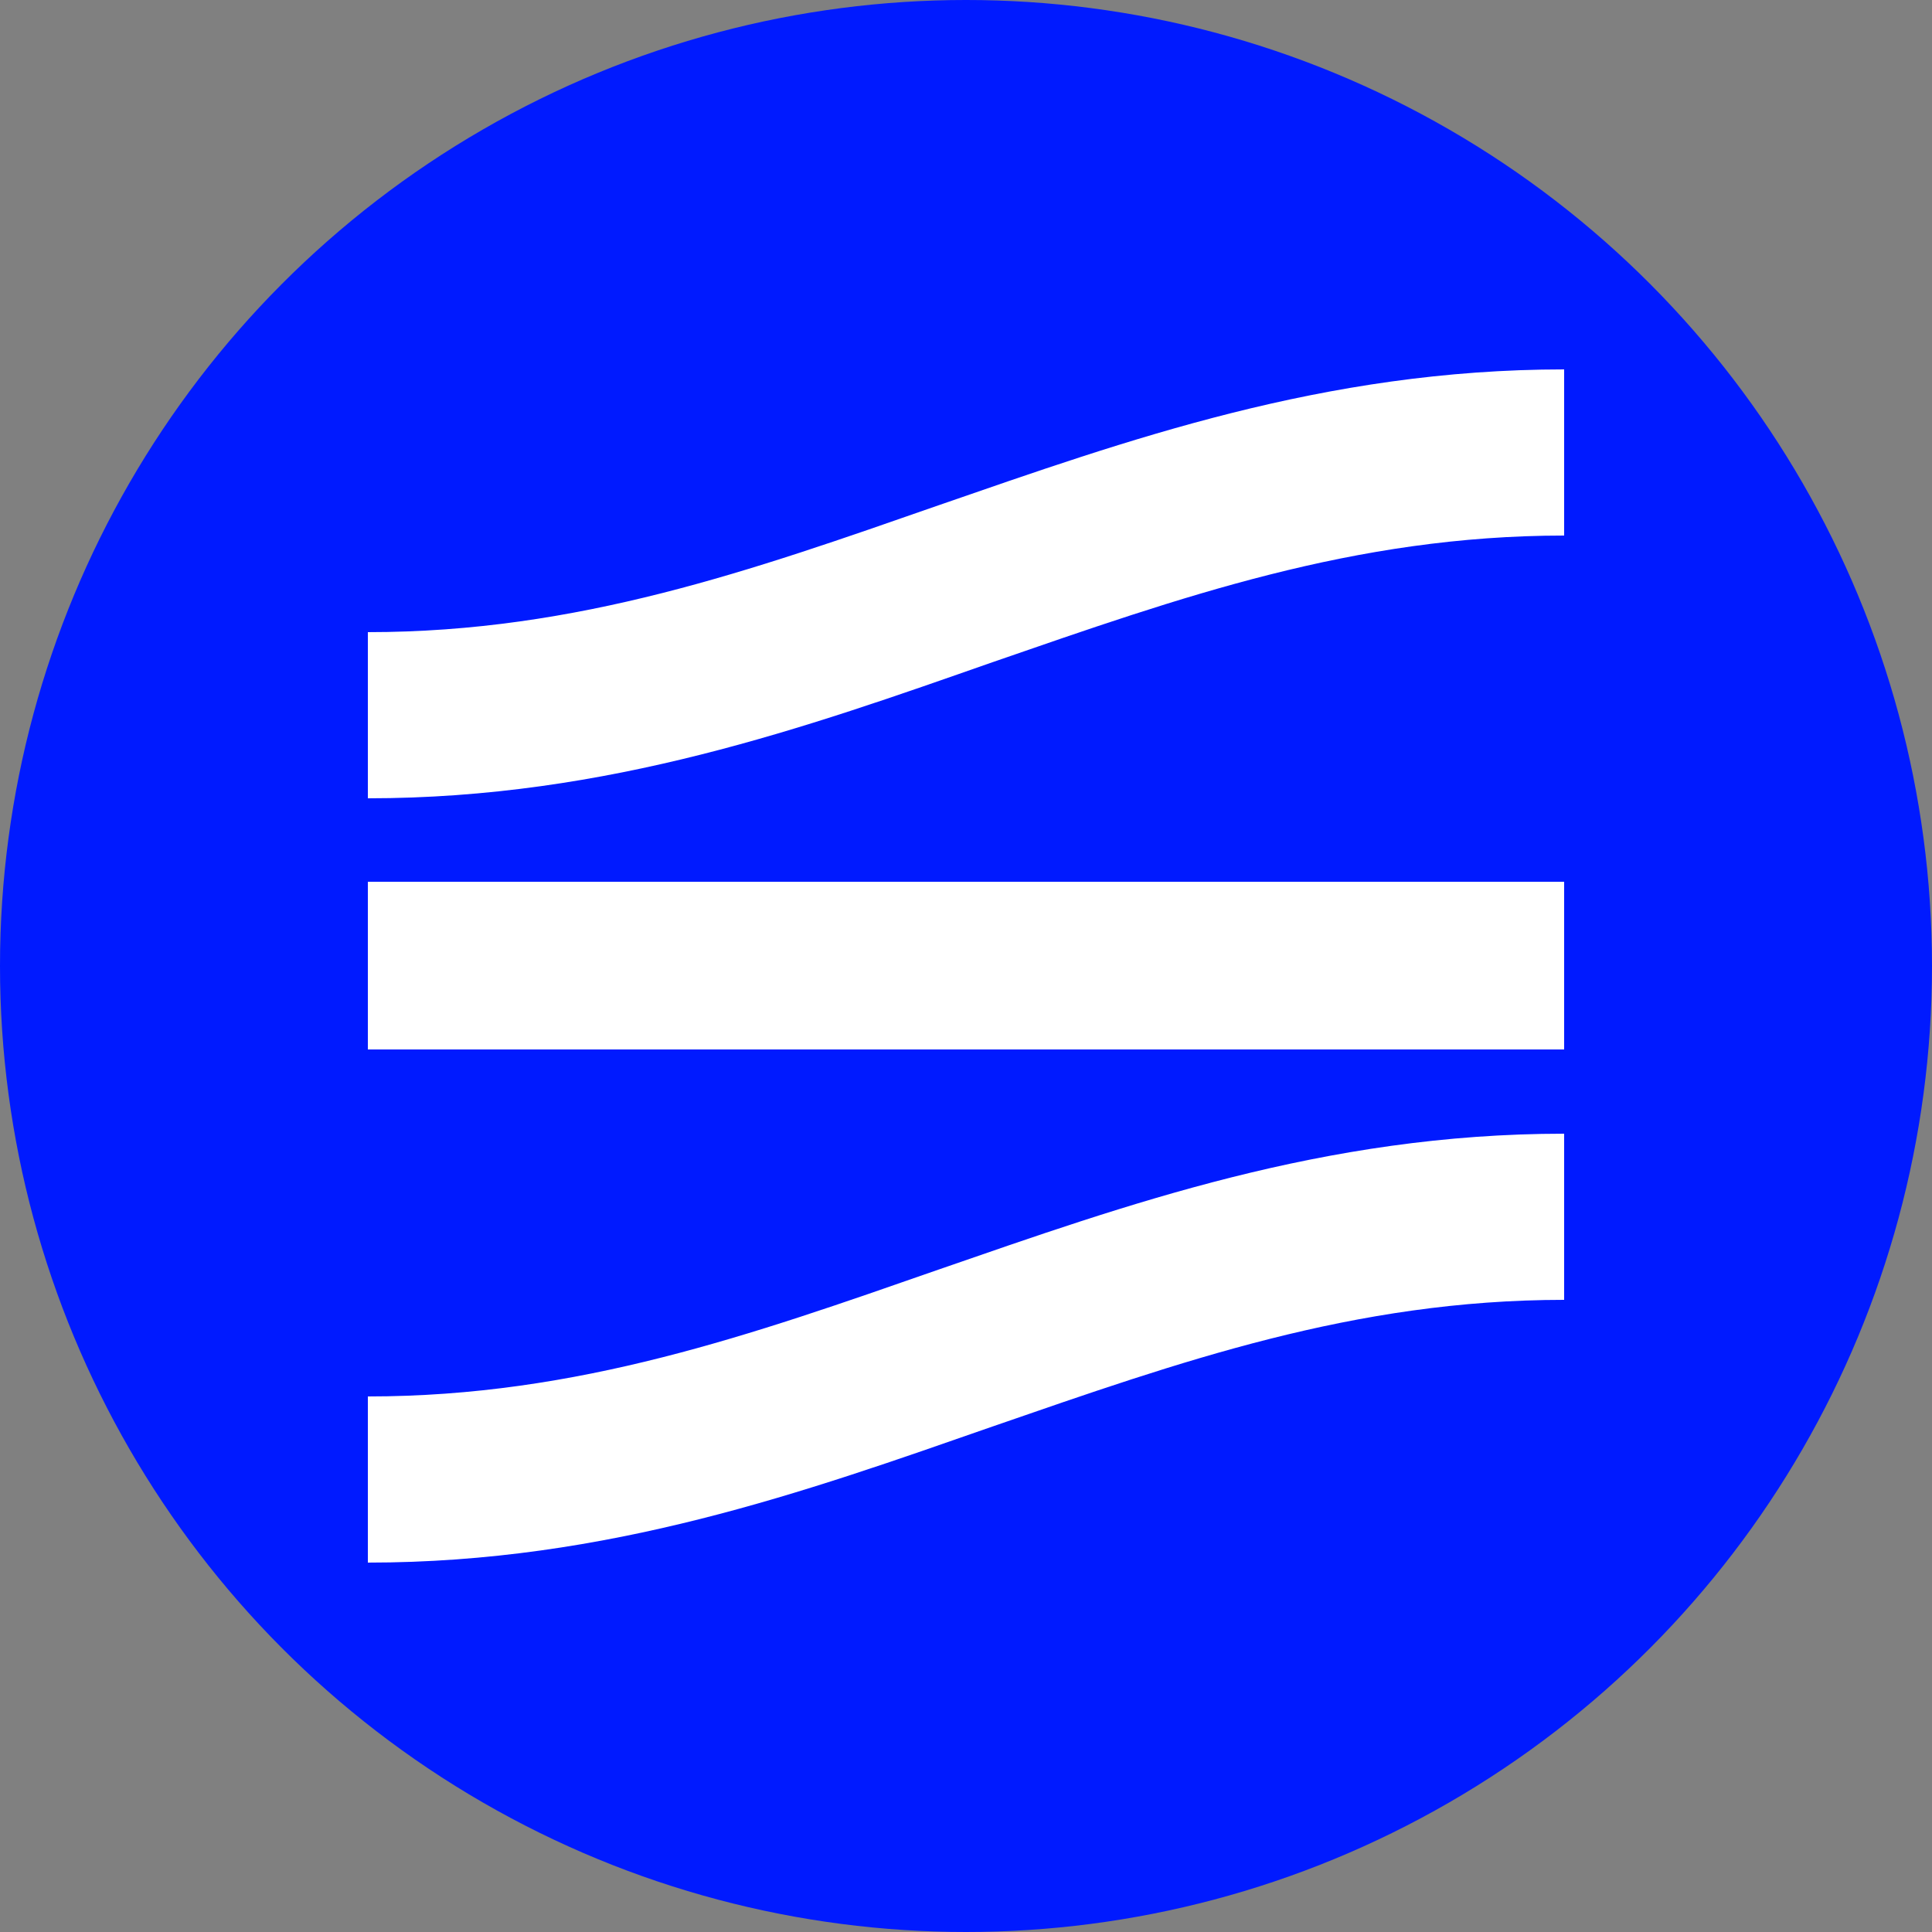 <?xml version="1.0" encoding="UTF-8"?>
<svg xmlns="http://www.w3.org/2000/svg" version="1.1" viewBox="0 0 250 250">
  <rect x="0" y="0" width="250" height="250" fill="#808080" stroke="none"/>
  <defs>
    <style>
      .cls-1 {
        fill: #fff;
      }

      .cls-2 {
        fill: #001aff;
      }
    </style>
  </defs>
  <!-- Generator: Adobe Illustrator 28.7.1, SVG Export Plug-In . SVG Version: 1.2.0 Build 142)  -->
  <g>
    <g id="Logo">
      <circle class="cls-2" cx="125" cy="125" r="125"/>
      <g id="Logo-2" data-name="Logo">
        <path id="Symbol" class="cls-1" d="M121.4,65.4c24.3-8.4,49.9-17.6,81-17.6v21.5c-27.2,0-49.7,8-74,16.4-24,8.4-49.7,17.6-80.8,17.6v-21.5c27.2,0,49.7-8,73.8-16.4ZM47.6,114.1h154.8v21.7H47.6v-21.7ZM47.6,180.7c27.2,0,49.7-8,73.8-16.4,24.3-8.4,49.9-17.6,81-17.6v21.5c-27.2,0-49.7,8-74,16.4-24.1,8.4-49.7,17.6-80.8,17.6,0,0,0-21.5,0-21.5Z"/>
      </g>
    </g>
  </g>
</svg>